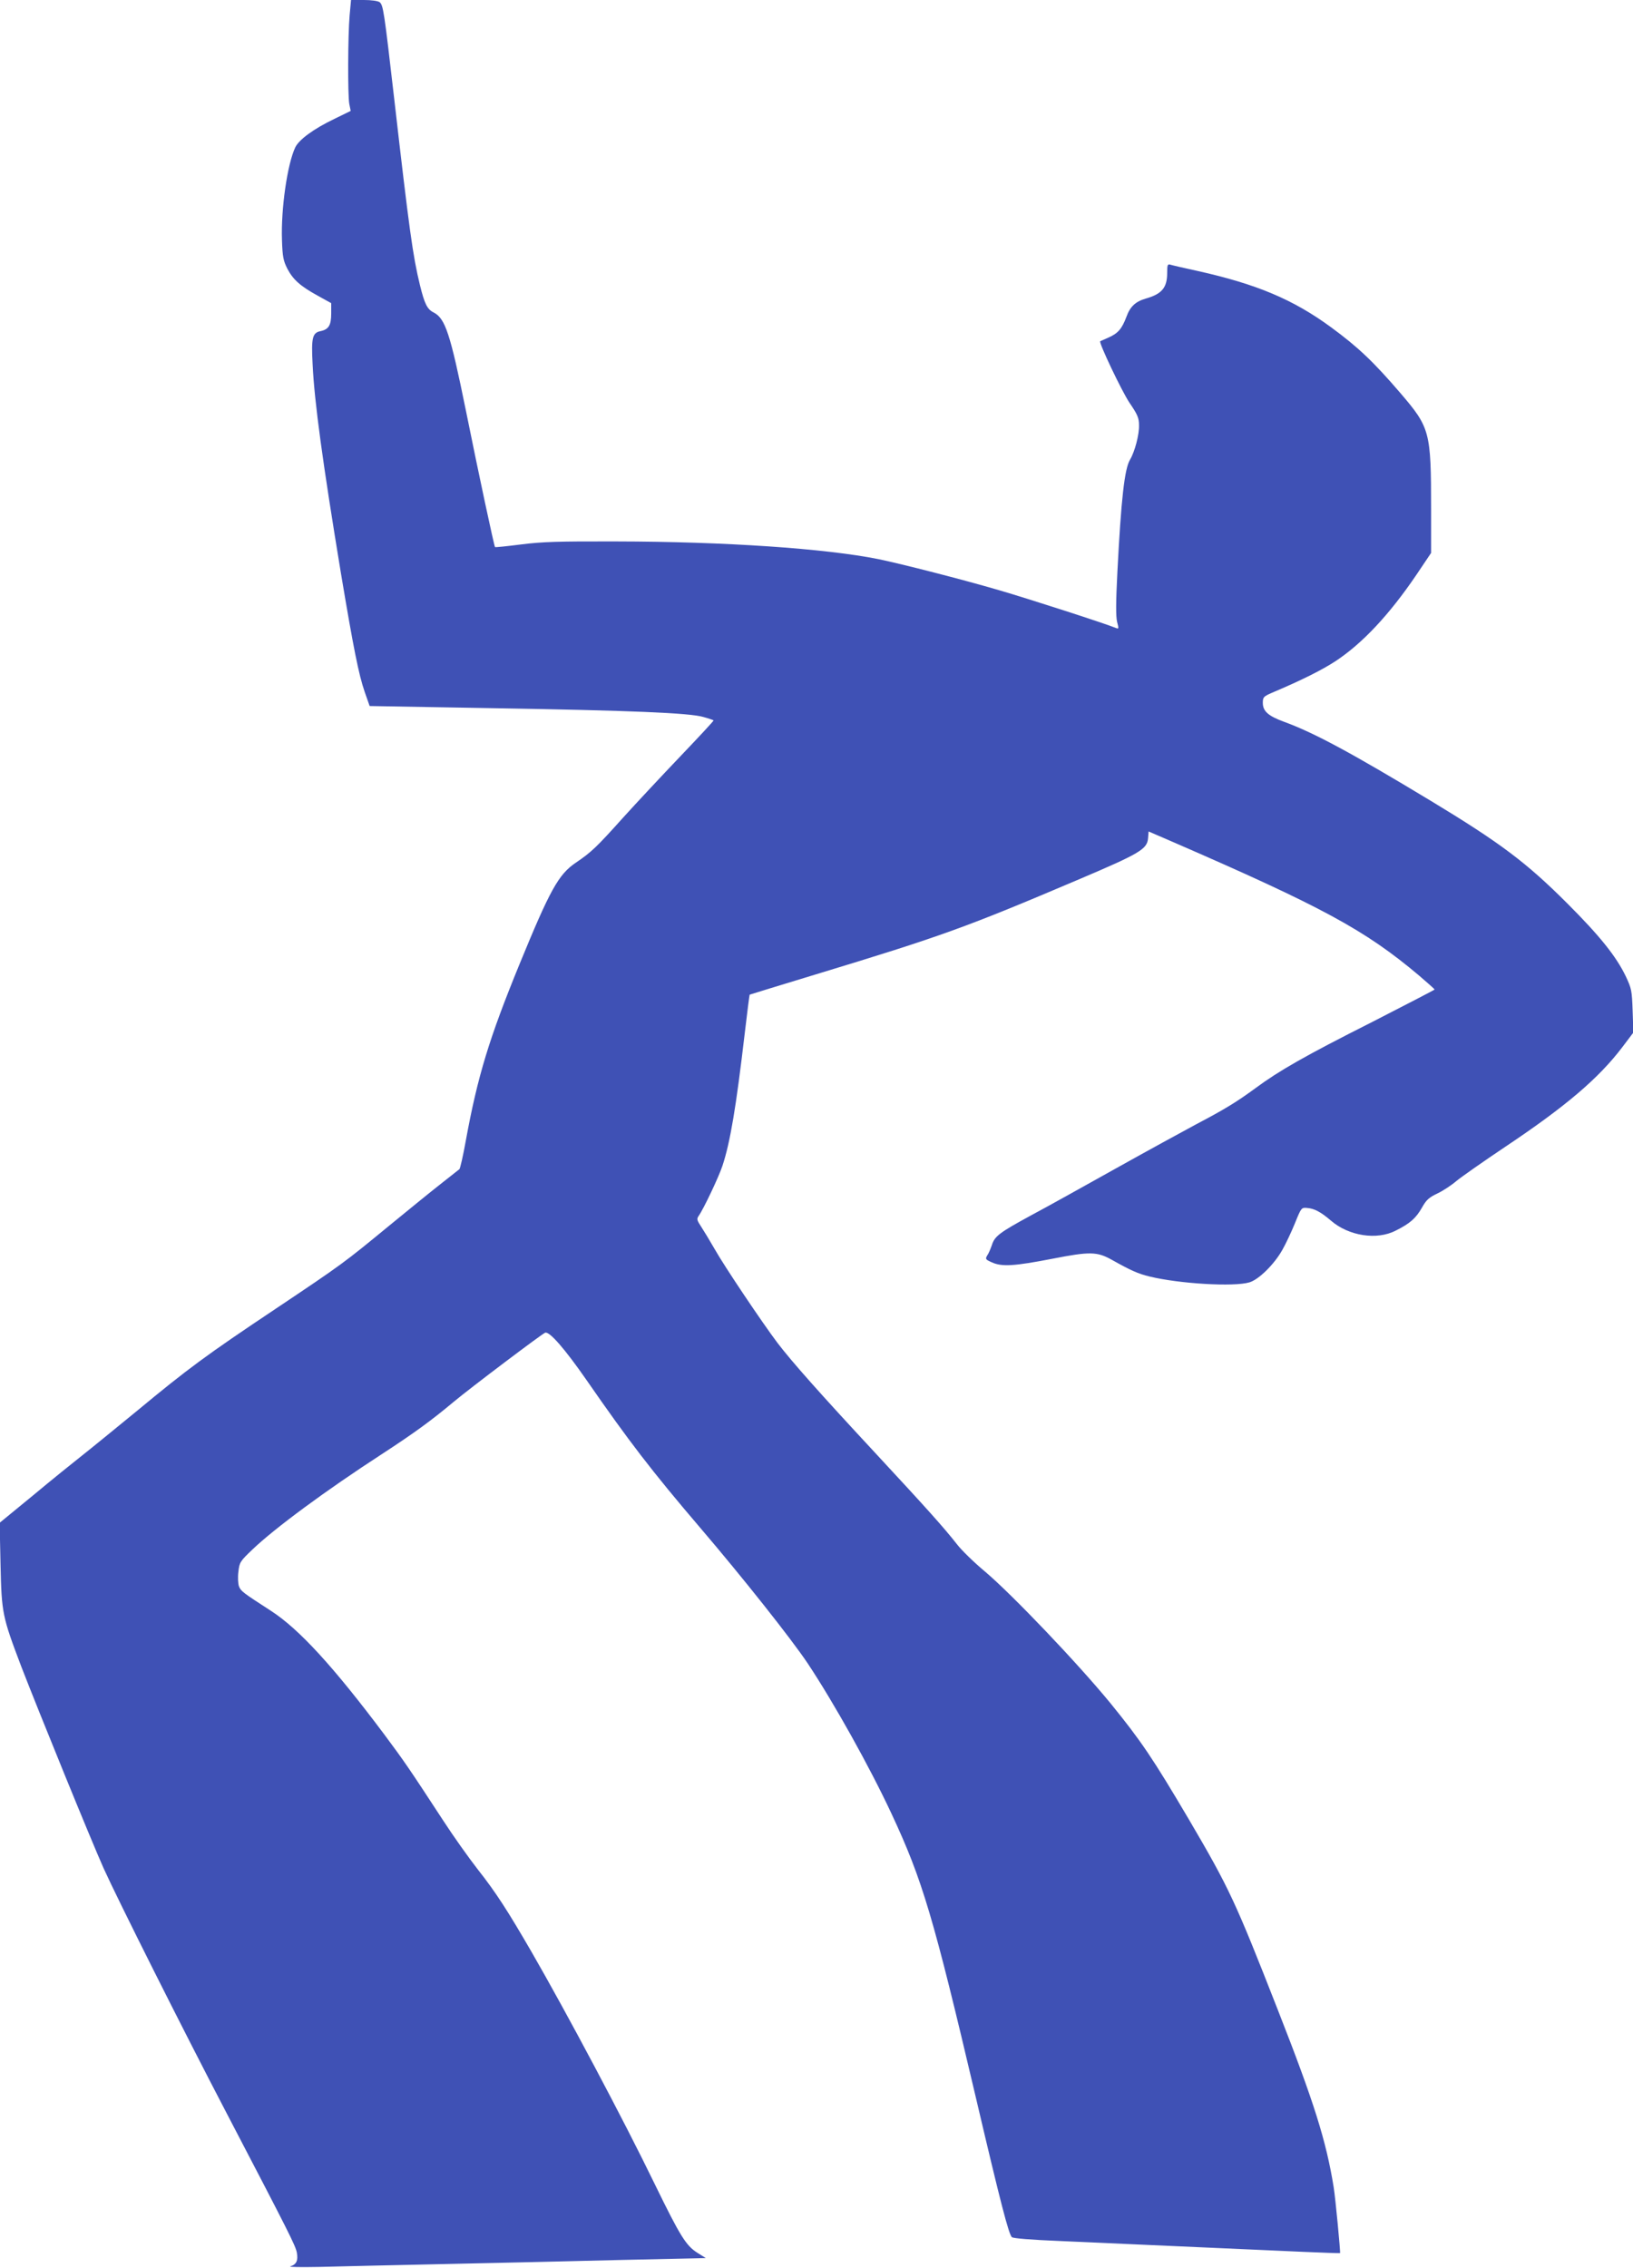 <?xml version="1.0" standalone="no"?>
<!DOCTYPE svg PUBLIC "-//W3C//DTD SVG 20010904//EN"
 "http://www.w3.org/TR/2001/REC-SVG-20010904/DTD/svg10.dtd">
<svg version="1.0" xmlns="http://www.w3.org/2000/svg"
 width="922pt" height="1280pt" viewBox="0 0 922 1280"
 preserveAspectRatio="xMidYMid meet">
<g transform="translate(0,1280) scale(0.1,-0.1)"
fill="#3f51b5" stroke="none">
<path d="M1974 12713 c-10 -116 -11 -447 -2 -499 l8 -40 -92 -45 c-117 -56
-200 -117 -221 -161 -45 -95 -81 -348 -75 -522 3 -96 8 -118 30 -162 33 -63
74 -99 172 -153 l76 -42 0 -58 c0 -67 -14 -90 -60 -100 -46 -9 -53 -37 -45
-186 10 -214 57 -556 160 -1181 71 -424 100 -570 134 -669 l28 -80 689 -12
c787 -13 1119 -27 1196 -50 29 -8 55 -17 57 -19 2 -2 -82 -92 -186 -201 -104
-109 -250 -265 -325 -348 -149 -166 -179 -195 -268 -255 -97 -66 -145 -153
-318 -575 -169 -413 -235 -627 -302 -993 -15 -85 -32 -157 -36 -161 -5 -4 -54
-43 -109 -86 -55 -43 -185 -149 -290 -235 -253 -208 -259 -213 -643 -470 -388
-259 -492 -336 -777 -572 -116 -95 -253 -207 -305 -248 -52 -41 -180 -144
-283 -230 l-189 -155 5 -235 c6 -276 10 -294 117 -576 99 -256 394 -980 465
-1139 83 -183 445 -905 696 -1385 354 -678 387 -744 395 -784 8 -45 -2 -67
-37 -78 -13 -4 62 -5 166 -3 105 3 417 10 695 16 278 6 726 16 995 23 l490 11
-48 30 c-64 41 -96 92 -240 387 -176 363 -495 963 -697 1313 -131 226 -200
334 -302 463 -50 64 -139 189 -196 277 -198 303 -217 330 -332 485 -287 383
-481 595 -640 698 -161 104 -170 111 -181 139 -5 15 -7 51 -3 82 6 53 10 59
78 124 126 121 421 338 731 539 184 120 279 189 408 297 100 83 494 380 515
389 24 9 111 -91 234 -268 237 -342 367 -512 643 -835 236 -276 512 -624 605
-763 147 -221 350 -584 474 -850 175 -375 236 -581 476 -1602 141 -601 185
-769 203 -787 8 -7 105 -15 277 -22 379 -17 1130 -50 1370 -61 112 -5 205 -8
206 -7 3 5 -26 310 -36 372 -42 260 -110 478 -315 1000 -242 618 -275 688
-502 1075 -204 346 -272 446 -442 655 -185 226 -557 616 -711 746 -60 50 -131
119 -157 153 -74 94 -164 195 -462 516 -315 339 -470 514 -551 620 -86 114
-301 434 -355 530 -27 47 -61 103 -76 126 -24 36 -26 44 -15 60 29 41 115 223
135 284 44 133 77 330 126 749 14 118 26 216 28 217 1 1 169 52 372 114 712
216 850 266 1485 536 346 147 387 171 392 233 l3 38 125 -54 c857 -372 1097
-502 1403 -760 48 -41 87 -76 87 -78 0 -2 -159 -84 -352 -183 -381 -192 -527
-276 -657 -372 -105 -77 -172 -119 -336 -205 -71 -38 -276 -150 -455 -250
-179 -100 -394 -220 -479 -265 -178 -97 -205 -117 -221 -168 -7 -20 -18 -47
-26 -58 -12 -20 -10 -23 26 -39 57 -26 128 -21 340 20 214 42 254 41 338 -6
105 -59 149 -79 213 -94 168 -41 476 -59 563 -33 52 15 140 101 186 183 19 33
51 101 71 150 36 89 37 90 69 87 41 -3 78 -23 134 -71 100 -87 259 -112 366
-57 82 41 114 70 148 129 25 45 40 58 88 81 32 15 80 47 108 71 28 23 152 110
276 193 338 226 525 384 660 562 l62 82 -4 122 c-4 115 -6 126 -39 196 -54
112 -146 227 -329 410 -233 233 -380 343 -775 582 -446 269 -653 381 -825 444
-90 33 -120 60 -120 107 0 32 4 36 52 57 170 72 283 129 358 178 152 100 304
262 458 489 l82 122 0 248 c0 437 -6 459 -173 654 -152 177 -238 259 -392 372
-213 156 -418 243 -755 318 -74 16 -143 32 -152 35 -16 5 -18 -2 -18 -46 0
-83 -29 -119 -120 -145 -59 -17 -89 -45 -110 -103 -26 -69 -48 -94 -103 -118
-23 -10 -43 -19 -45 -20 -10 -6 122 -283 165 -347 45 -66 54 -86 54 -126 2
-53 -24 -151 -51 -196 -31 -52 -50 -223 -71 -631 -9 -175 -9 -252 -2 -283 10
-38 10 -42 -5 -36 -66 27 -494 165 -662 214 -209 61 -545 147 -680 175 -298
60 -867 99 -1480 100 -327 1 -420 -2 -538 -17 -79 -10 -145 -17 -147 -15 -5 5
-92 411 -165 773 -88 433 -116 517 -181 551 -37 18 -52 49 -78 155 -40 164
-60 308 -146 1058 -56 486 -61 523 -82 539 -10 7 -47 12 -89 12 l-72 0 -8 -87z"/>
</g>
</svg>
